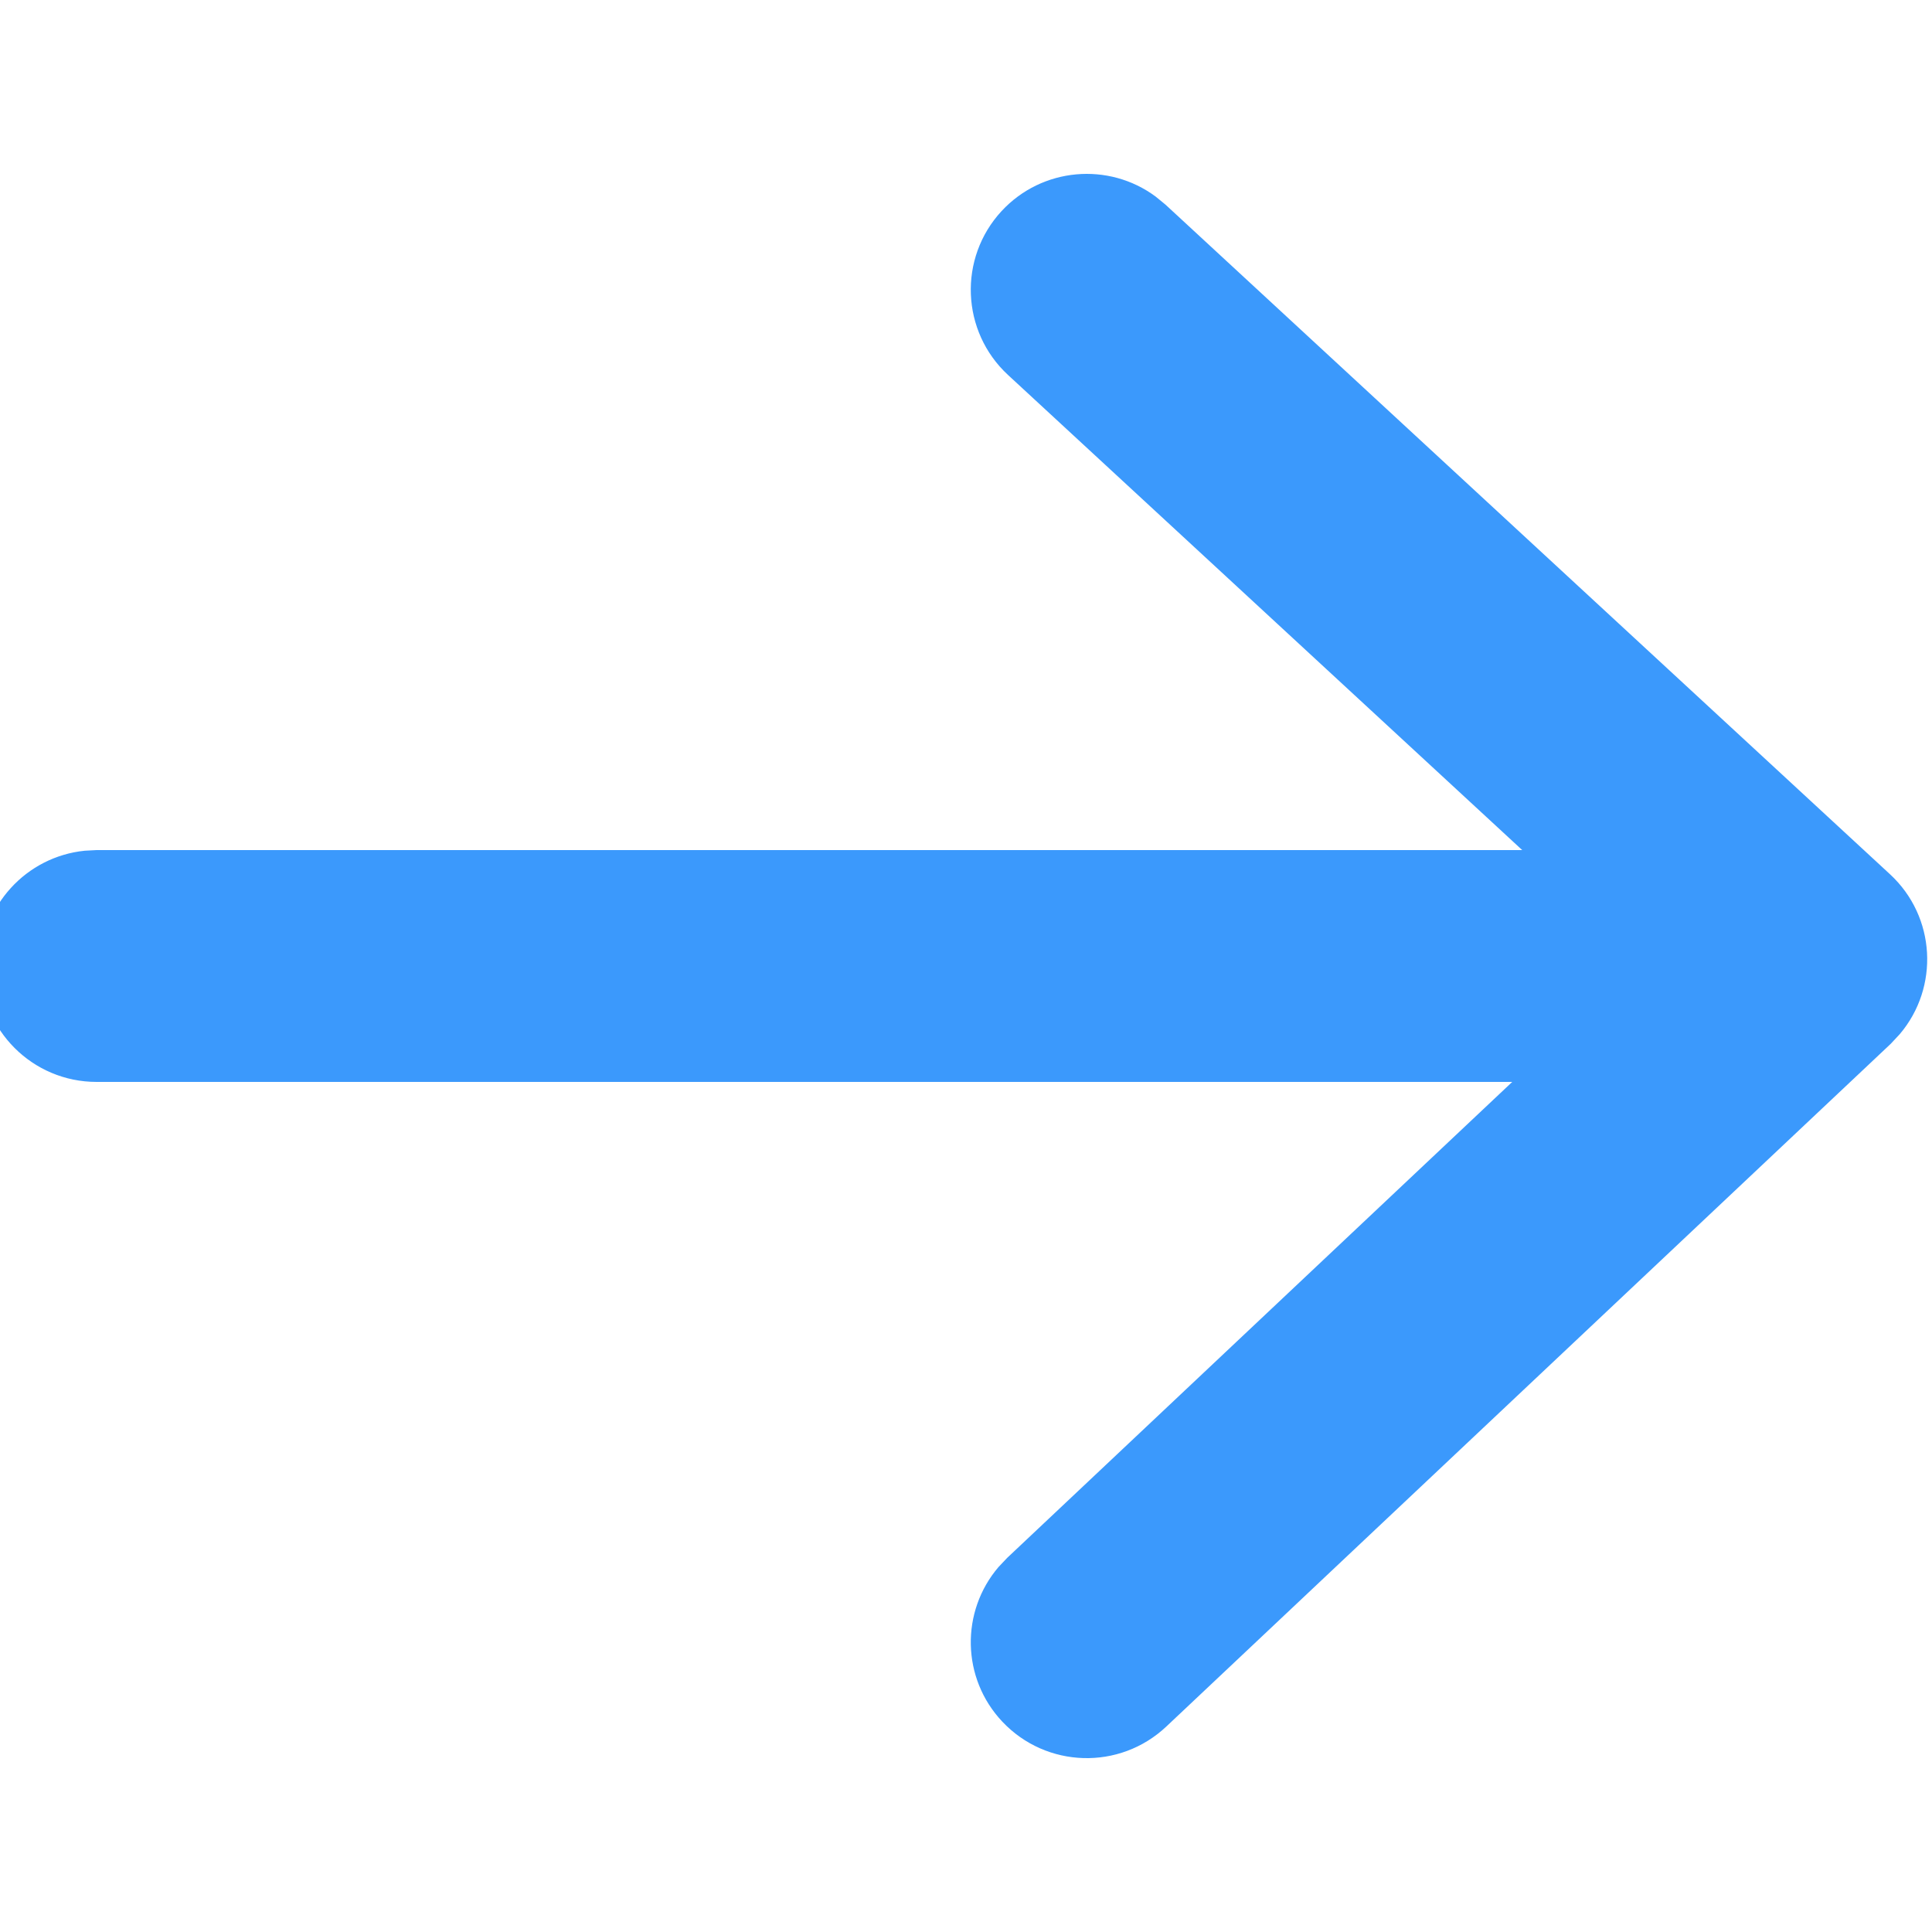 <?xml version="1.0" encoding="UTF-8"?>
<svg width="12px" height="12px" viewBox="0 0 12 12" version="1.1" xmlns="http://www.w3.org/2000/svg" xmlns:xlink="http://www.w3.org/1999/xlink">
    <g stroke="none" stroke-width="1" fill="#3B99FC" fill-rule="evenodd">
        <g transform="translate(-0.6, 0.6)">
            <path d="M6.3,-0.42 C6.673,-0.42 6.979,-0.137 7.016,0.226 L7.02,0.3 L7.02,10.5 C7.02,10.898 6.698,11.22 6.3,11.22 C5.927,11.22 5.621,10.937 5.584,10.574 L5.58,10.5 L5.58,0.3 C5.58,-0.098 5.902,-0.42 6.3,-0.42 Z" transform="translate(6.3, 5.4) rotate(-90) translate(-6.3, -5.4) "></path>
            <path d="M13.271,2.661 C13.541,2.369 13.997,2.351 14.289,2.621 C14.561,2.873 14.595,3.287 14.379,3.578 L14.329,3.639 L10.17,8.139 C9.906,8.425 9.467,8.446 9.177,8.2 L9.117,8.144 L4.876,3.644 C4.603,3.354 4.617,2.899 4.906,2.626 C5.176,2.371 5.591,2.366 5.867,2.602 L5.924,2.656 L9.636,6.595 L13.271,2.661 Z" transform="translate(9.6, 5.4) rotate(-90) translate(-9.6, -5.4) "></path>
        </g>
    </g>
</svg>